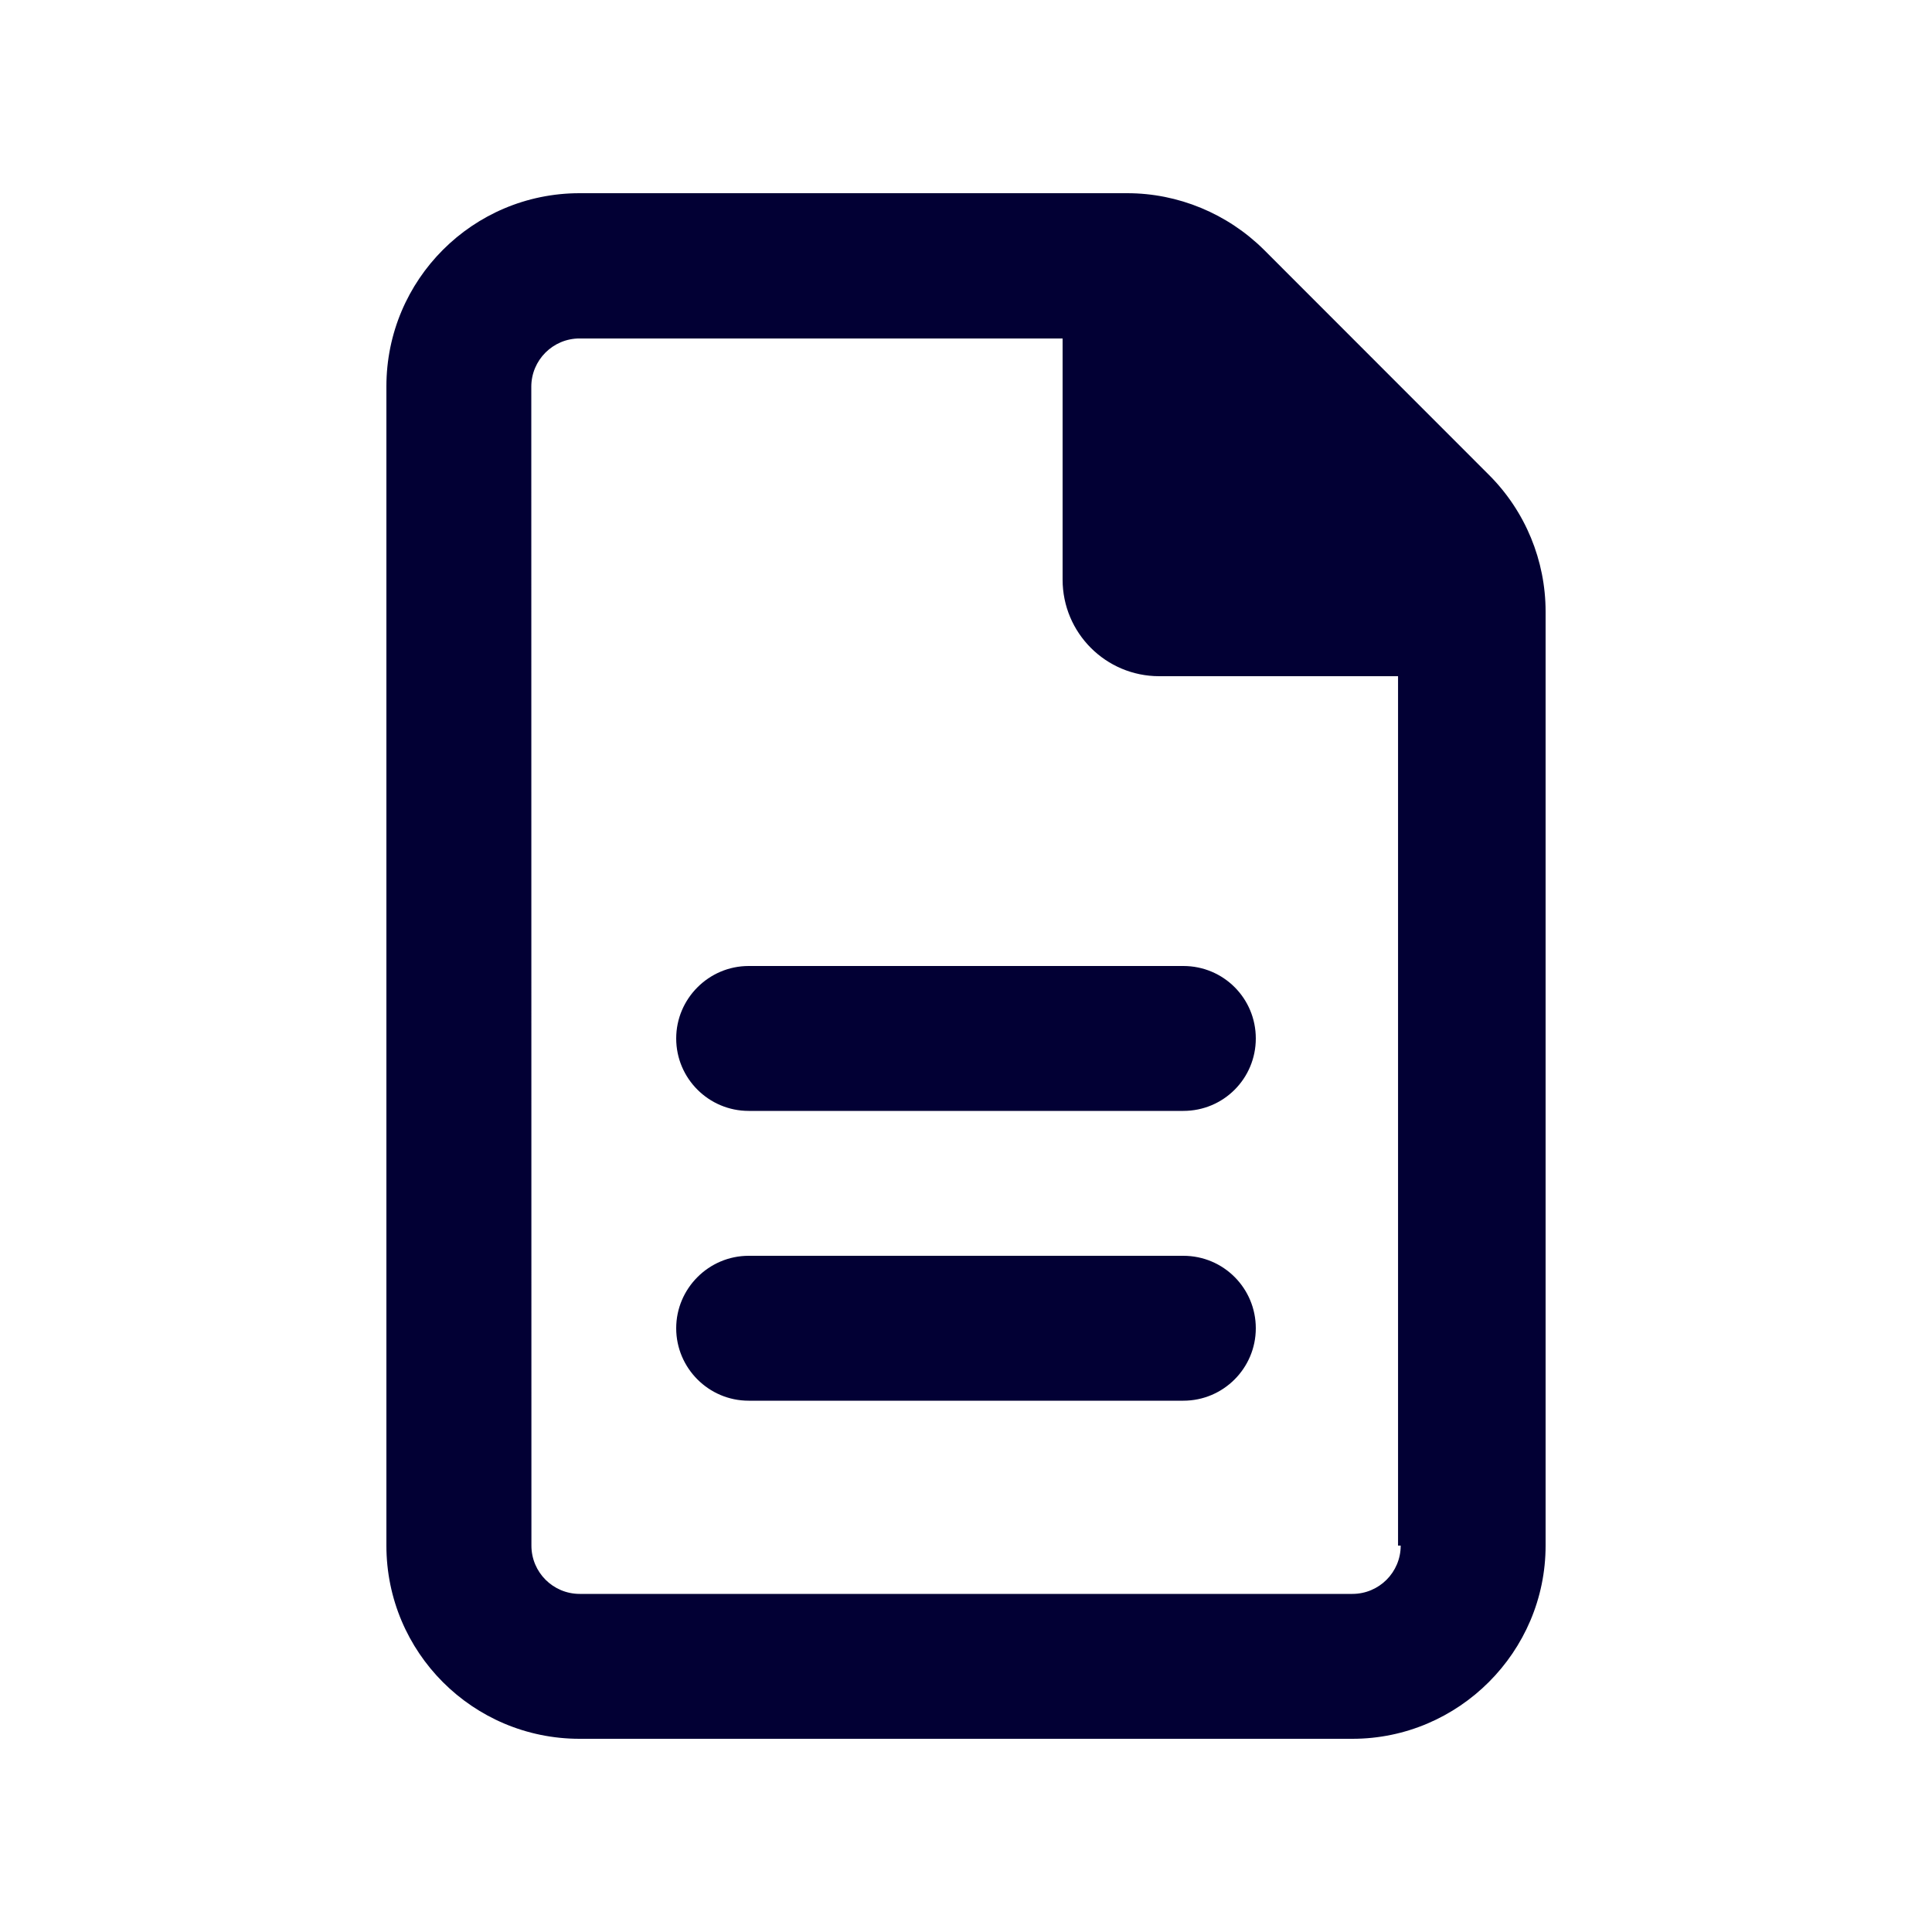 <svg width="16" height="16" viewBox="0 0 16 16" fill="none" xmlns="http://www.w3.org/2000/svg">
<path d="M12.332 3.934L10.467 2.068C10.165 1.769 9.758 1.6 9.335 1.6L4.8 1.6C3.916 1.6 3.2 2.316 3.2 3.2L3.2 12.8C3.2 13.684 3.916 14.4 4.8 14.4H11.2C12.08 14.4 12.8 13.68 12.8 12.8V5.065C12.8 4.643 12.633 4.235 12.332 3.934ZM11.6 12.8C11.6 13.021 11.421 13.2 11.2 13.2H4.801C4.58 13.2 4.401 13.021 4.401 12.8L4.4 3.203C4.4 2.982 4.579 2.803 4.8 2.803H8.8V4.8C8.8 5.242 9.158 5.6 9.6 5.6H11.578V12.8H11.6ZM5.6 8.6C5.6 8.932 5.87 9.2 6.2 9.2H9.8C10.133 9.2 10.4 8.932 10.4 8.6C10.4 8.268 10.133 8 9.8 8H6.2C5.87 8 5.6 8.27 5.6 8.6ZM9.8 10.4H6.2C5.87 10.4 5.6 10.67 5.6 11C5.6 11.33 5.869 11.6 6.2 11.6H9.8C10.131 11.6 10.4 11.331 10.4 11C10.4 10.669 10.133 10.4 9.8 10.4Z" fill="#020034"/>
</svg>
